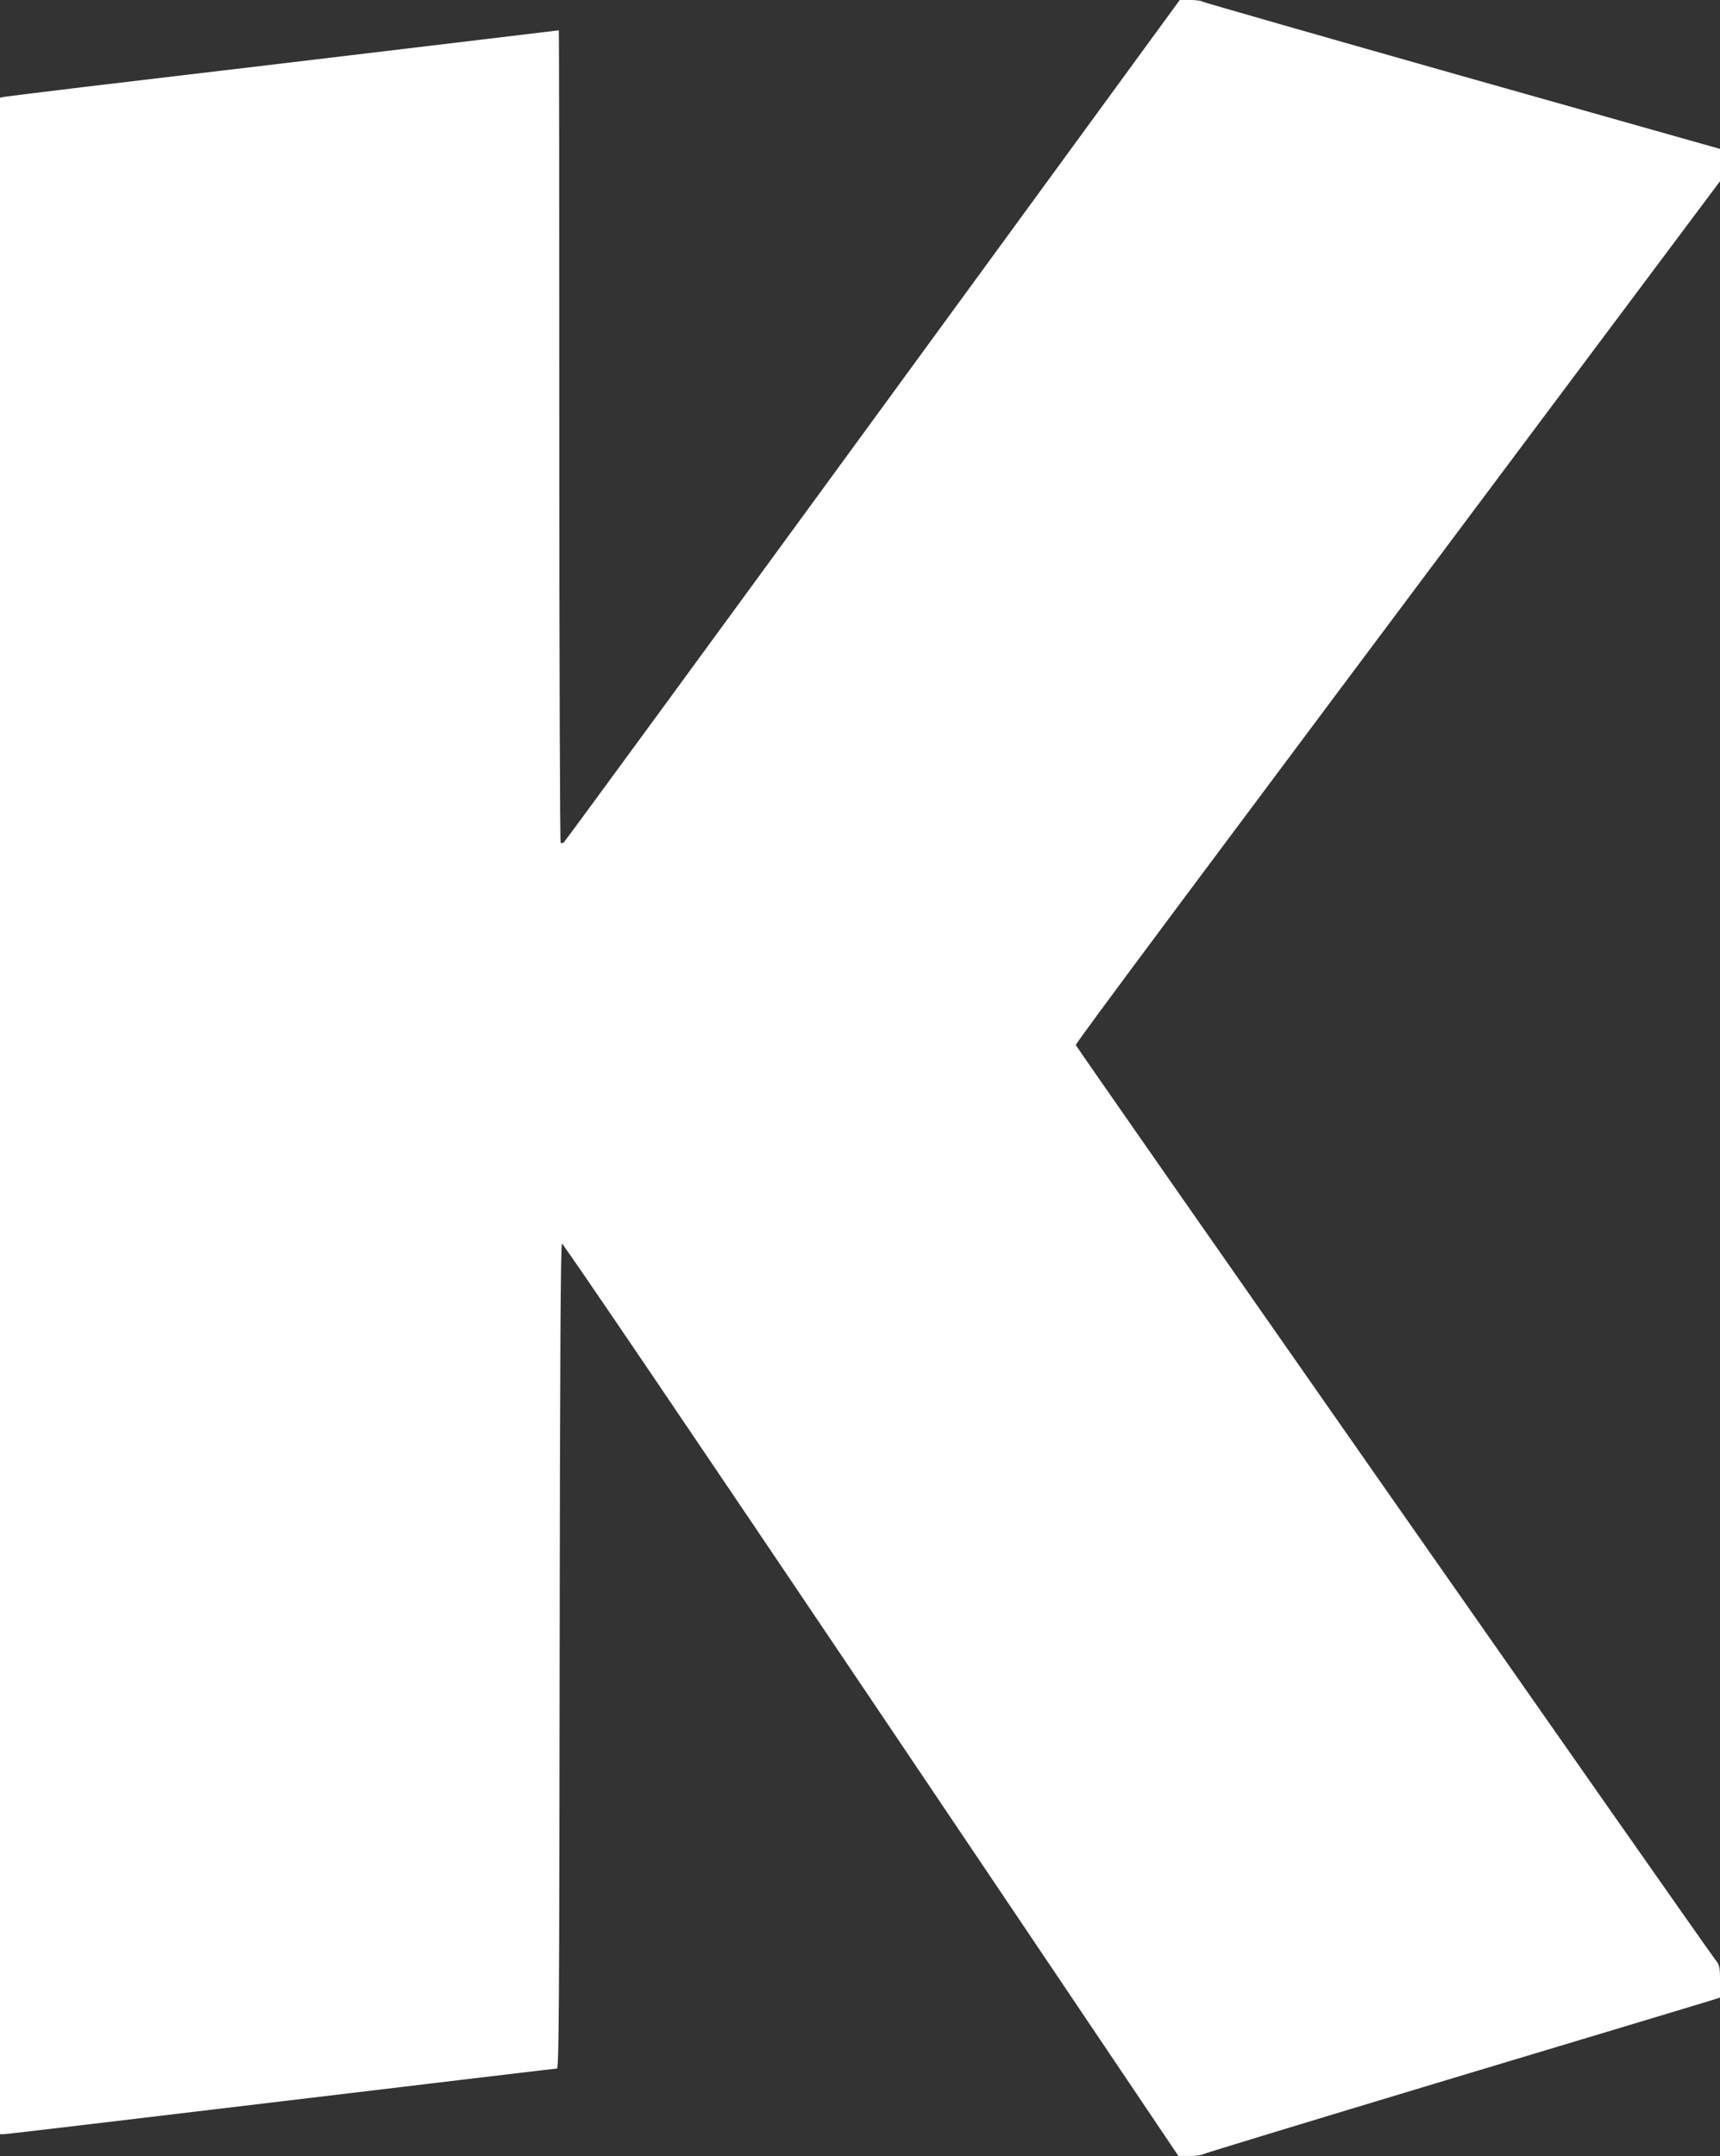 <?xml version="1.0" standalone="no"?>
<!DOCTYPE svg PUBLIC "-//W3C//DTD SVG 20010904//EN"
 "http://www.w3.org/TR/2001/REC-SVG-20010904/DTD/svg10.dtd">
<svg version="1.0" xmlns="http://www.w3.org/2000/svg"
 width="1021pt" height="1280pt" viewBox="0 0 1021 1280"
 preserveAspectRatio="xMidYMid meet">
<rect x="0" y="0" width="1021" height="1280" fill="#333333" stroke="none"/>
<g transform="translate(0,1280) scale(0.1,-0.1)"
fill="#ffffff" stroke="none">
<path d="M5180 10303 c-1003 -1374 -1828 -2501 -1834 -2505 -6 -4 -14 -4 -18
-2 -4 3 -8 1089 -8 2415 0 1325 -1 2409 -3 2409 -2 0 -208 -25 -458 -55 -571
-69 -1740 -208 -2349 -280 -256 -31 -475 -58 -487 -60 l-23 -5 0 -6045 0
-6045 23 0 c12 0 753 88 1646 195 893 107 1630 195 1637 195 12 0 14 387 16
2447 2 1808 6 2447 14 2450 7 2 832 -1216 1835 -2706 l1824 -2710 63 0 c34 -1
70 4 80 9 9 6 661 204 1447 441 787 236 1474 444 1528 460 l97 30 0 95 c0 90
-2 97 -29 132 -68 88 -3794 5417 -3795 5428 -1 12 657 895 3046 4088 l778
1040 0 96 0 96 -1532 433 c-843 239 -1537 438 -1542 442 -6 5 -38 9 -71 9
l-62 0 -1823 -2497z"/>
</g>
</svg>
